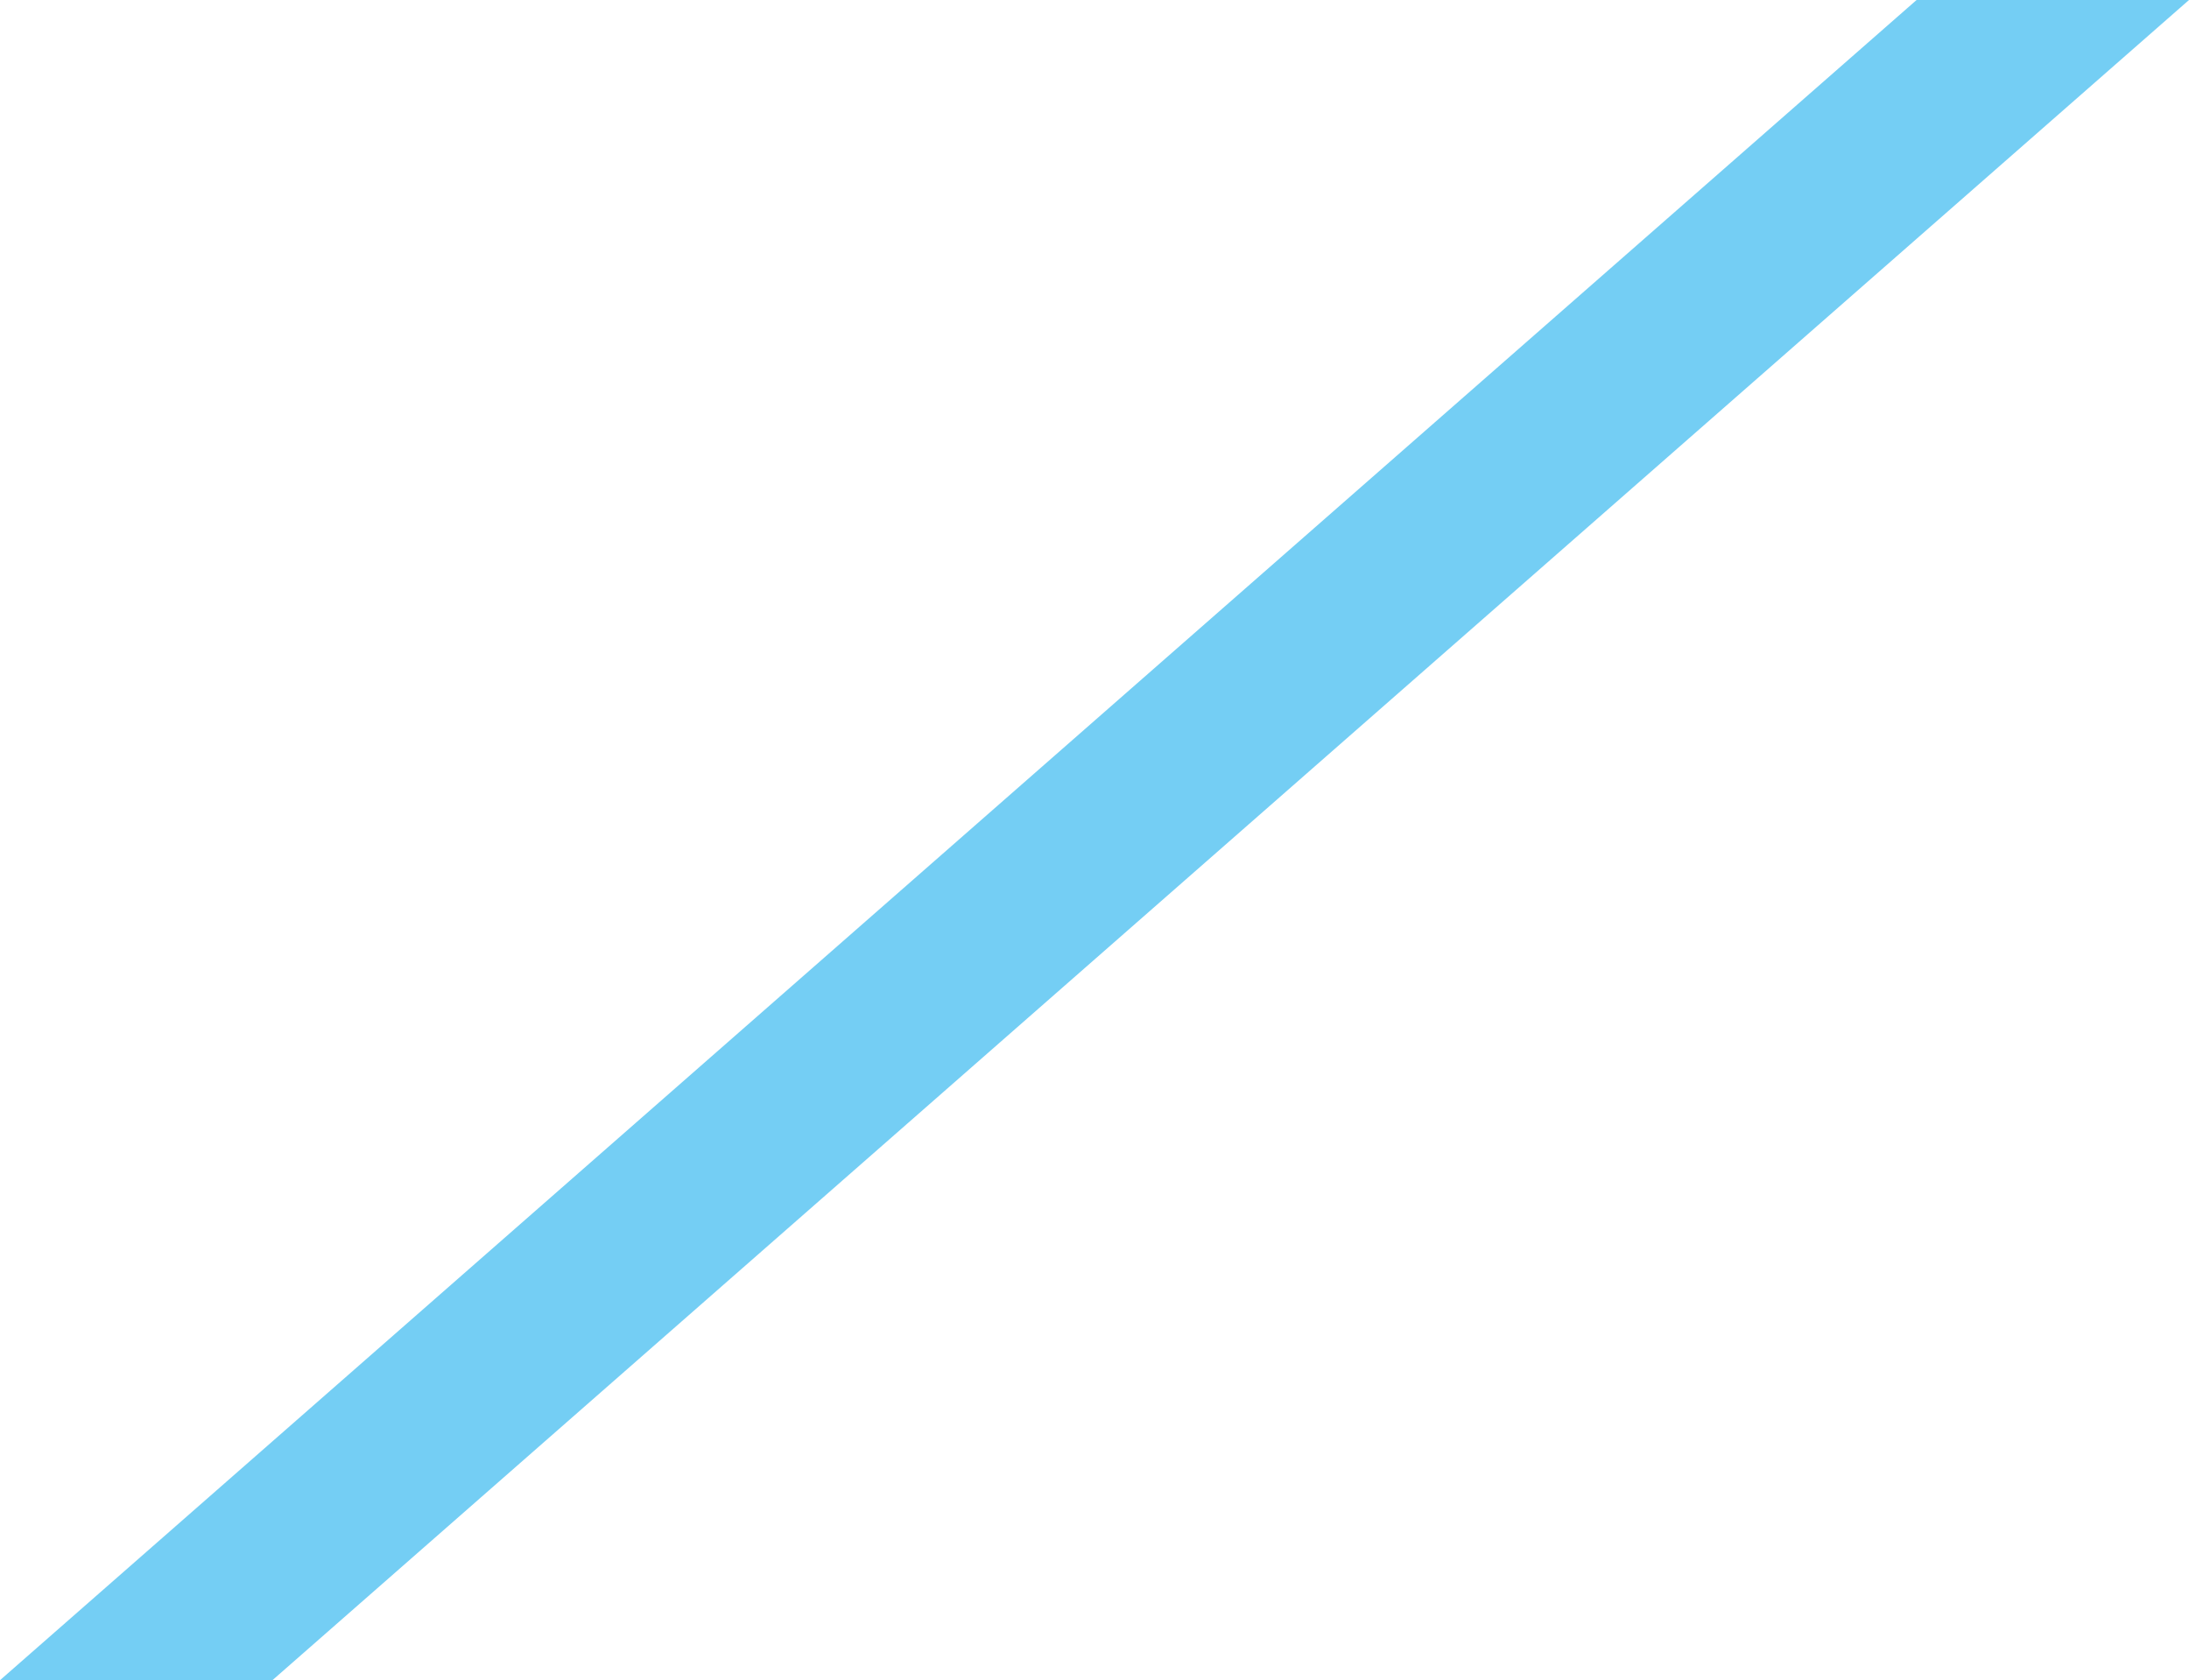 <svg xmlns="http://www.w3.org/2000/svg" width="226.73" height="174.059" viewBox="0 0 226.73 174.059"><path d="M150.329,180.736,348.842,6.678H320.625L122.112,180.736Z" transform="translate(-122.112 -6.678)" fill="#52c2f1" opacity="0.799"/></svg>